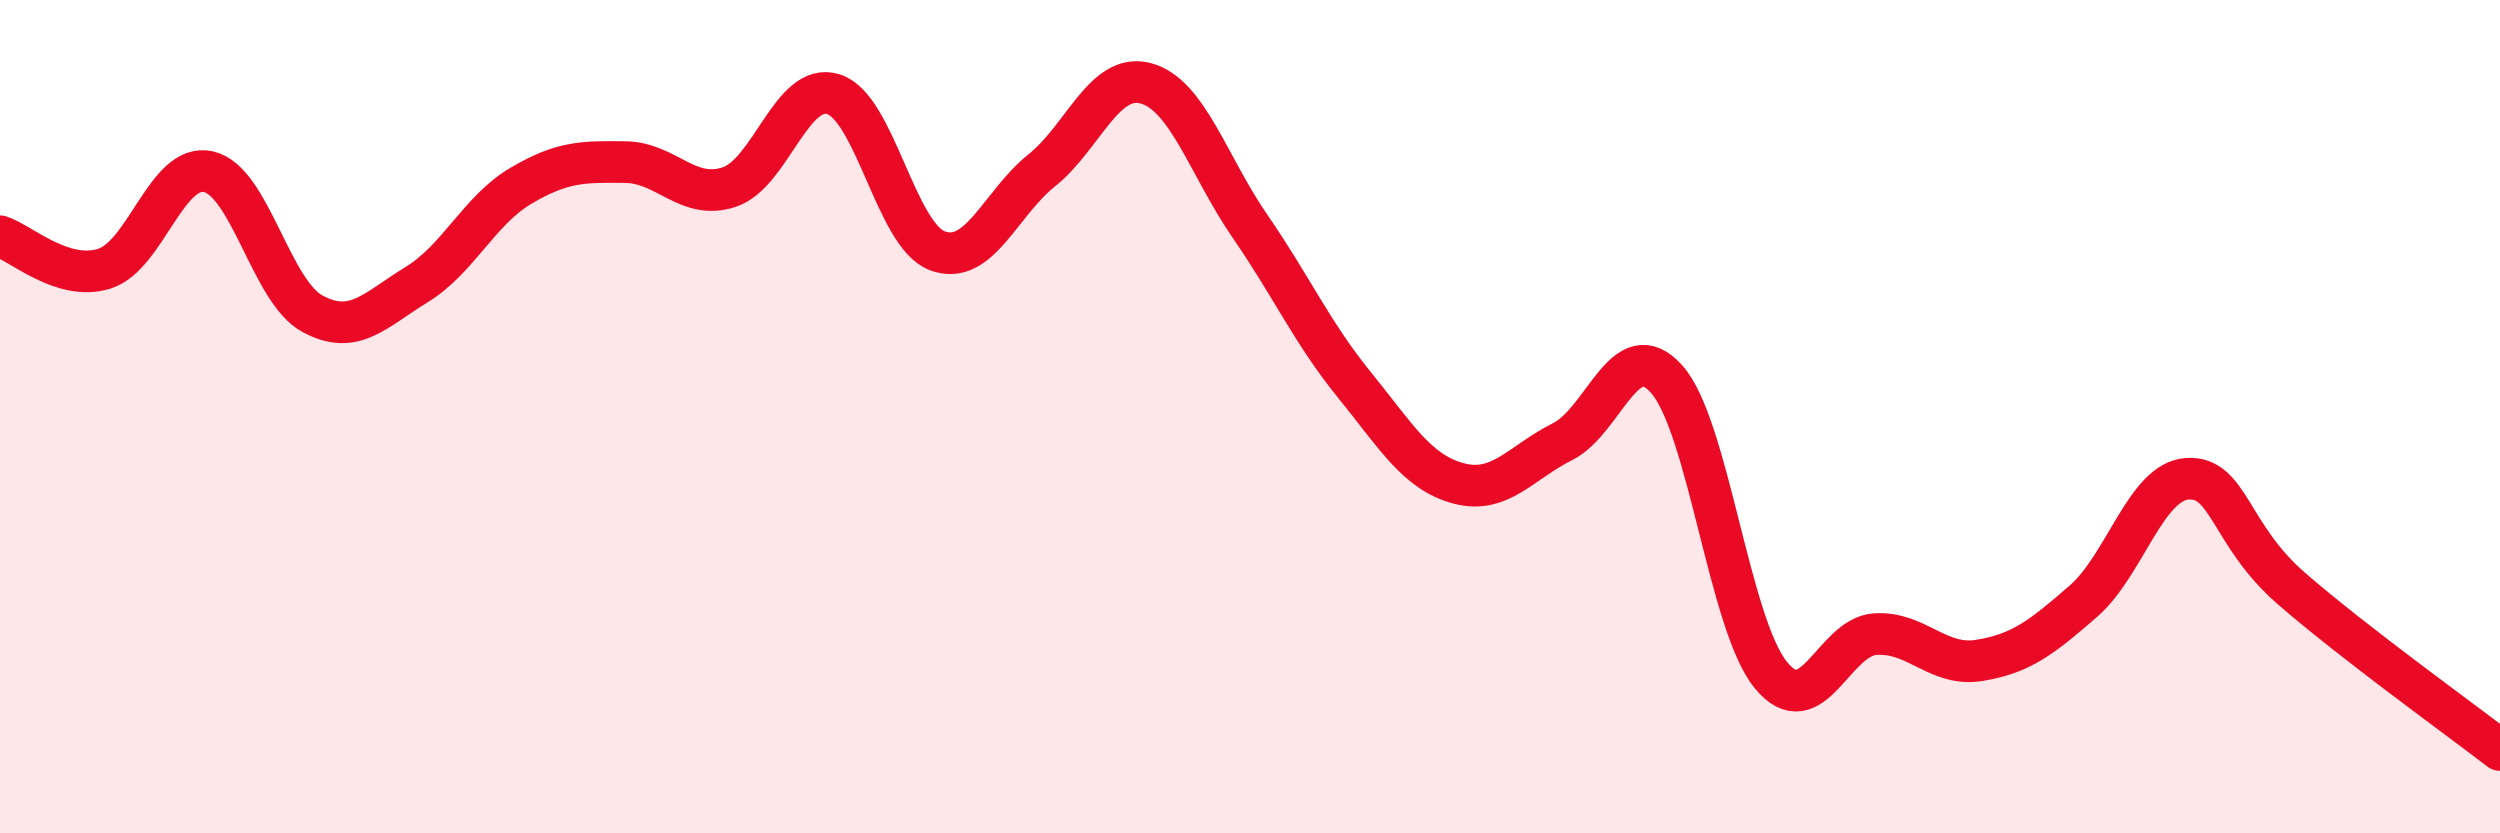 
    <svg width="60" height="20" viewBox="0 0 60 20" xmlns="http://www.w3.org/2000/svg">
      <path
        d="M 0,5.67 C 0.5,5.83 1.5,6.76 2.5,6.45 C 3.5,6.14 4,3.9 5,4.12 C 6,4.34 6.5,6.99 7.5,7.53 C 8.5,8.07 9,7.44 10,6.83 C 11,6.22 11.5,5.05 12.5,4.46 C 13.5,3.87 14,3.88 15,3.89 C 16,3.9 16.5,4.82 17.5,4.49 C 18.5,4.16 19,1.95 20,2.26 C 21,2.57 21.5,5.65 22.5,6.02 C 23.5,6.39 24,4.89 25,4.09 C 26,3.29 26.5,1.73 27.5,2 C 28.5,2.27 29,3.98 30,5.43 C 31,6.88 31.5,8 32.5,9.23 C 33.5,10.46 34,11.33 35,11.6 C 36,11.87 36.5,11.1 37.5,10.6 C 38.5,10.1 39,7.98 40,9.1 C 41,10.22 41.5,14.98 42.5,16.2 C 43.5,17.42 44,15.29 45,15.22 C 46,15.15 46.5,16.01 47.5,15.85 C 48.5,15.69 49,15.3 50,14.43 C 51,13.56 51.5,11.55 52.5,11.49 C 53.5,11.43 53.5,12.83 55,14.13 C 56.5,15.43 59,17.23 60,18L60 20L0 20Z"
        fill="#EB0A25"
        opacity="0.1"
        stroke-linecap="round"
        stroke-linejoin="round"
      />
      <path
        d="M 0,5.67 C 0.5,5.83 1.5,6.76 2.5,6.45 C 3.5,6.14 4,3.9 5,4.12 C 6,4.34 6.5,6.99 7.5,7.53 C 8.5,8.07 9,7.44 10,6.83 C 11,6.22 11.5,5.05 12.5,4.46 C 13.5,3.87 14,3.88 15,3.89 C 16,3.9 16.5,4.82 17.5,4.49 C 18.5,4.16 19,1.95 20,2.26 C 21,2.57 21.5,5.65 22.5,6.02 C 23.5,6.39 24,4.89 25,4.09 C 26,3.29 26.5,1.73 27.5,2 C 28.5,2.27 29,3.98 30,5.43 C 31,6.88 31.5,8 32.5,9.23 C 33.5,10.46 34,11.33 35,11.6 C 36,11.87 36.5,11.1 37.5,10.6 C 38.5,10.1 39,7.98 40,9.1 C 41,10.22 41.5,14.98 42.5,16.2 C 43.5,17.42 44,15.29 45,15.22 C 46,15.15 46.5,16.01 47.5,15.85 C 48.5,15.69 49,15.3 50,14.43 C 51,13.56 51.5,11.55 52.5,11.49 C 53.5,11.43 53.5,12.83 55,14.13 C 56.5,15.43 59,17.23 60,18"
        stroke="#EB0A25"
        stroke-width="1"
        fill="none"
        stroke-linecap="round"
        stroke-linejoin="round"
      />
    </svg>
  
